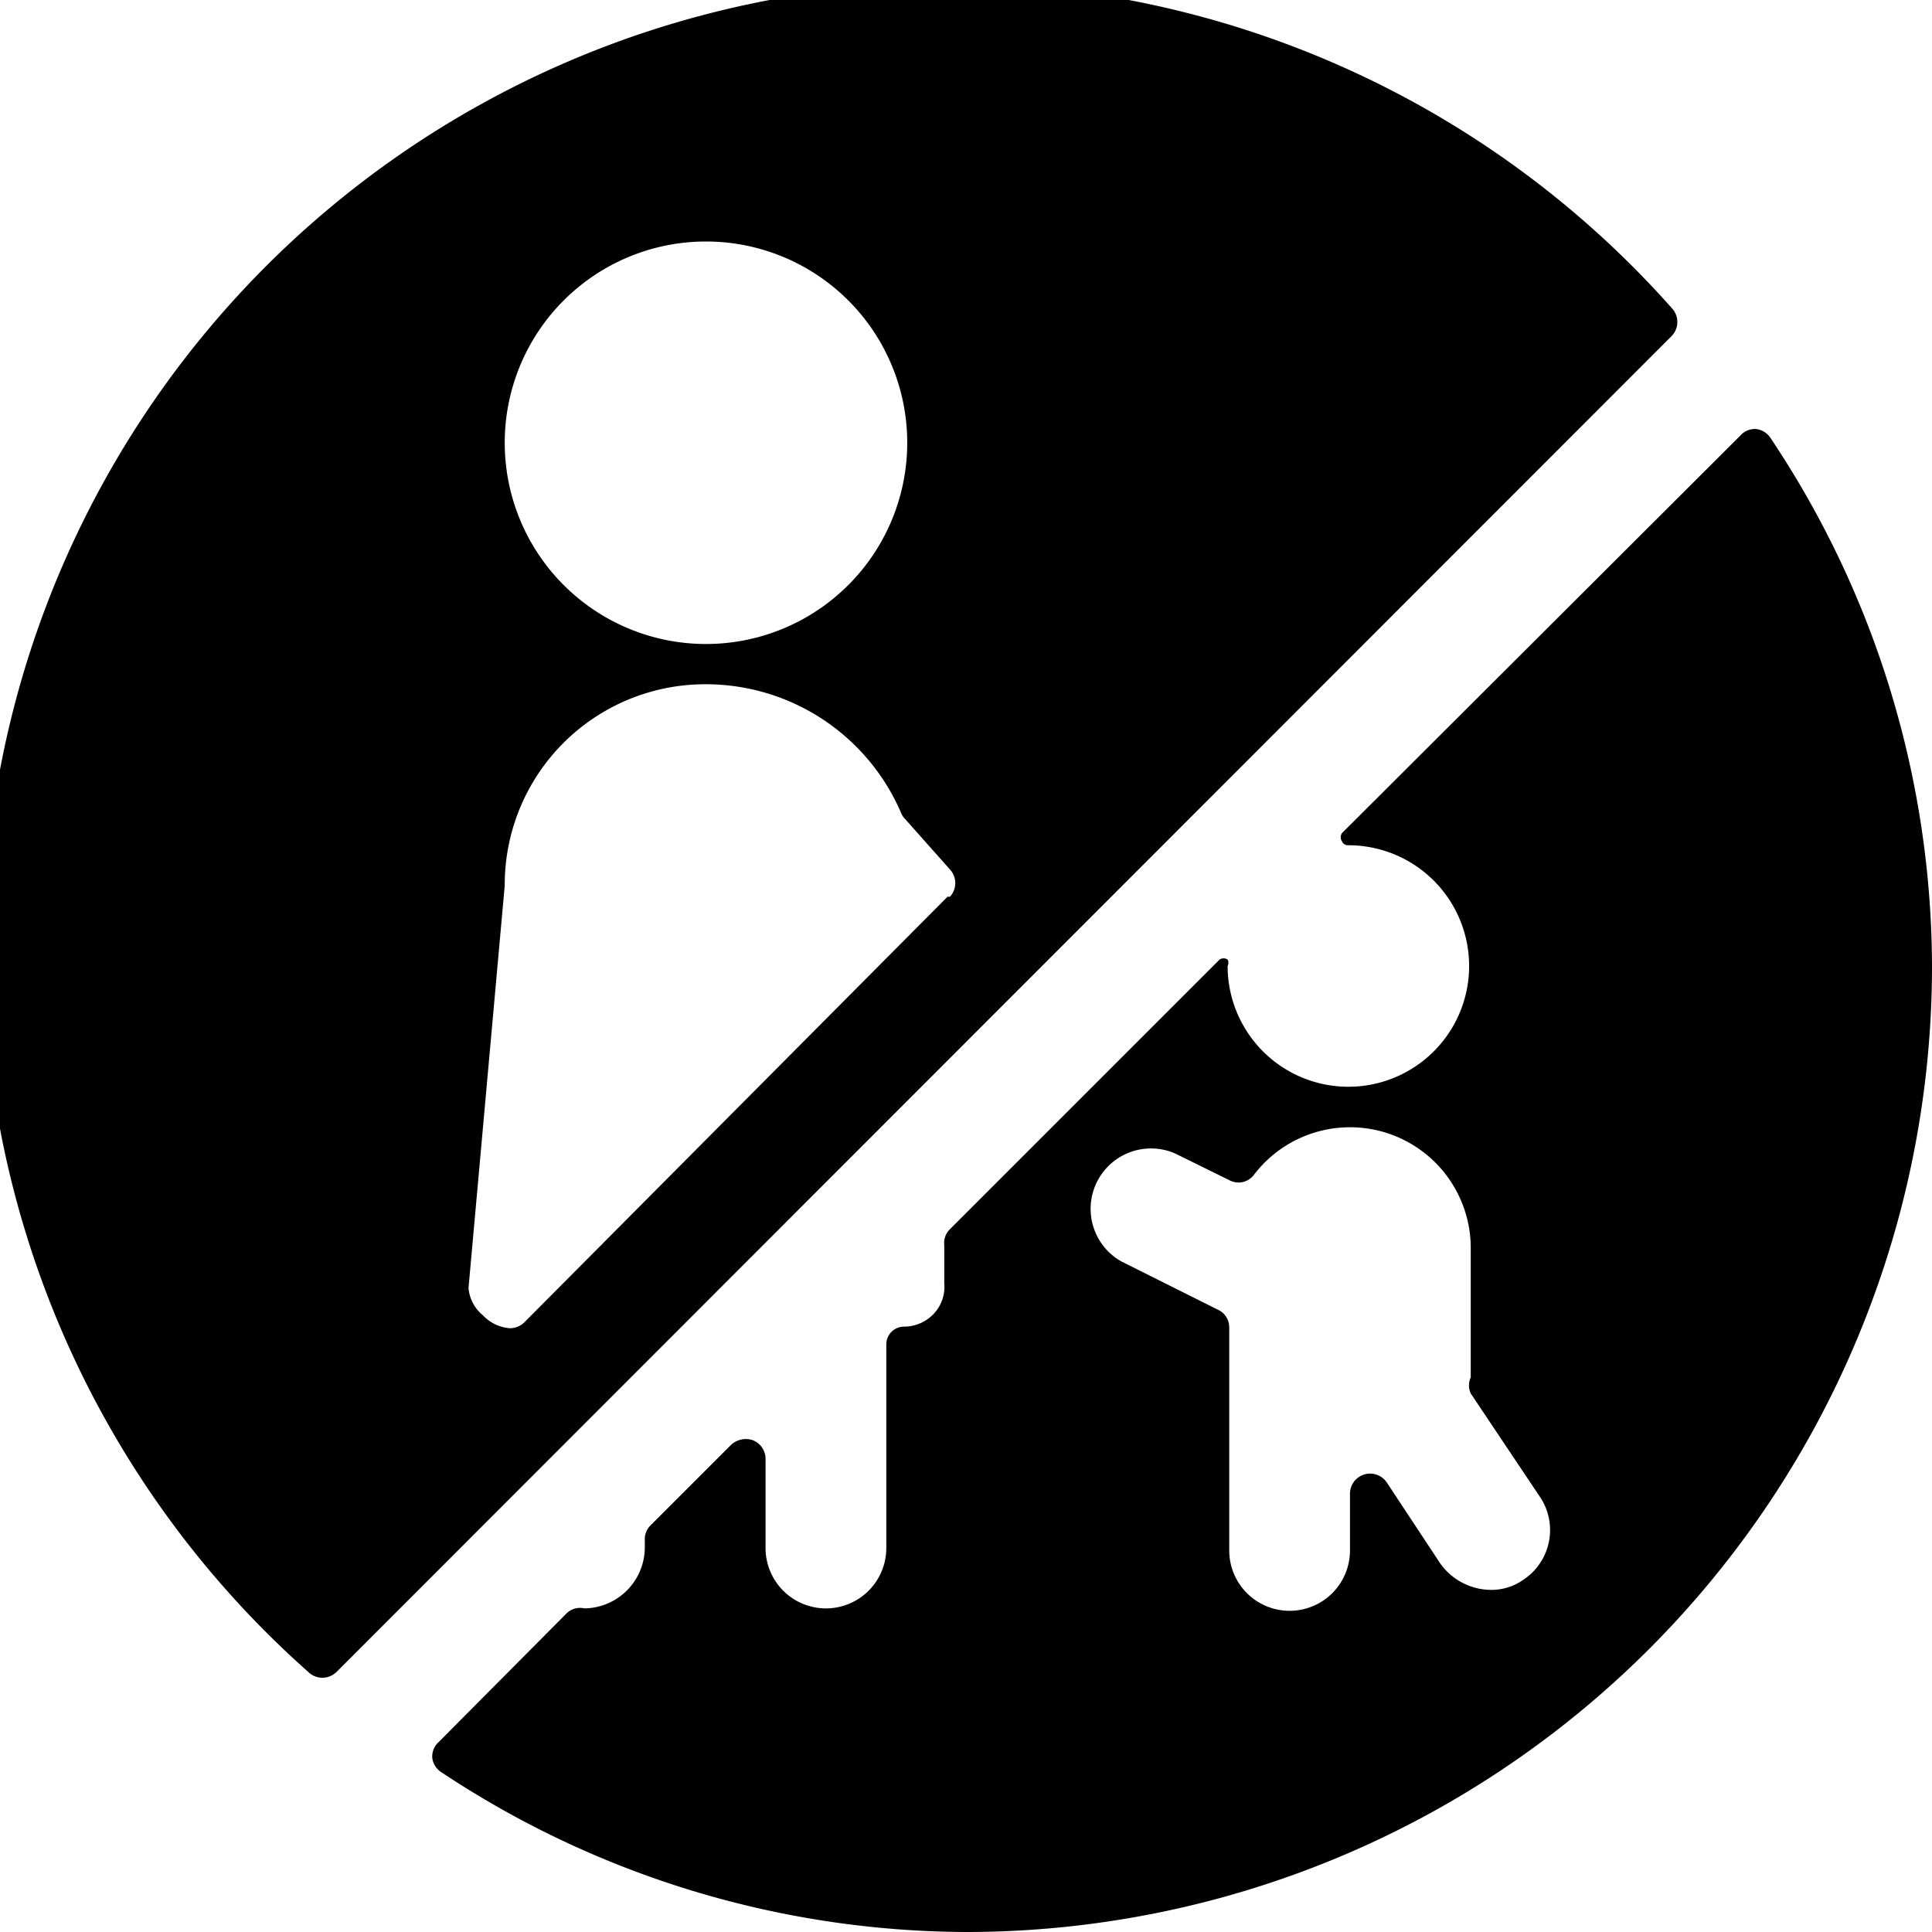 <svg xmlns="http://www.w3.org/2000/svg" viewBox="0 0 24 24"><g><path d="M15.27 16.25z" fill="#000000" stroke-width="1"></path><path d="M22 5.45a0.25 0.25 0 0 0 -0.18 -0.12 0.24 0.24 0 0 0 -0.2 0.08l-4.95 4.94a0.09 0.09 0 0 0 0 0.1 0.08 0.08 0 0 0 0.08 0.05 1.5 1.5 0 1 1 -1.5 1.5 0.09 0.09 0 0 0 0 -0.08 0.09 0.09 0 0 0 -0.1 0l-3.35 3.35a0.24 0.24 0 0 0 -0.07 0.2l0 0.47a0.49 0.49 0 0 1 -0.13 0.38 0.51 0.51 0 0 1 -0.37 0.16 0.22 0.22 0 0 0 -0.22 0.22v2.53a0.75 0.75 0 0 1 -1.5 0v-1.1a0.25 0.25 0 0 0 -0.16 -0.24 0.27 0.27 0 0 0 -0.27 0.06l-1 1a0.24 0.24 0 0 0 -0.07 0.18v0.1a0.76 0.76 0 0 1 -0.75 0.75 0.24 0.24 0 0 0 -0.22 0.06l-1.59 1.6a0.24 0.24 0 0 0 -0.08 0.2 0.25 0.25 0 0 0 0.12 0.18A11.85 11.85 0 0 0 12 24a12 12 0 0 0 12 -12 11.85 11.85 0 0 0 -2 -6.55Zm-3.07 14.17a0.69 0.69 0 0 1 -0.41 0.13 0.78 0.78 0 0 1 -0.63 -0.33l-0.66 -1a0.25 0.25 0 0 0 -0.46 0.14v0.7a0.75 0.75 0 0 1 -1.5 0v-2.77a0.24 0.24 0 0 0 -0.14 -0.22l-1.2 -0.6a0.75 0.75 0 0 1 0.67 -1.34l0.67 0.33a0.24 0.24 0 0 0 0.31 -0.07 1.5 1.5 0 0 1 2.69 0.91V17l0 0.11a0.24 0.24 0 0 0 0 0.2l0.85 1.27a0.74 0.74 0 0 1 -0.19 1.04Z" fill="#000000" stroke-width="1"></path><path d="M20.77 3.83A12 12 0 1 0 3.83 20.77a0.25 0.25 0 0 0 0.35 0L20.76 4.18a0.25 0.25 0 0 0 0.01 -0.35ZM8.77 3a2.5 2.5 0 1 1 -2.5 2.5A2.5 2.5 0 0 1 8.77 3Zm3 8.14 -5.26 5.29a0.26 0.26 0 0 1 -0.17 0.07 0.51 0.51 0 0 1 -0.34 -0.16 0.49 0.49 0 0 1 -0.18 -0.34l0.45 -5a2.49 2.49 0 0 1 2.5 -2.5 2.64 2.64 0 0 1 2.42 1.59 0.22 0.22 0 0 0 0.05 0.08l0.56 0.63a0.25 0.25 0 0 1 0 0.34Z" fill="#000000" stroke-width="1"></path></g></svg>